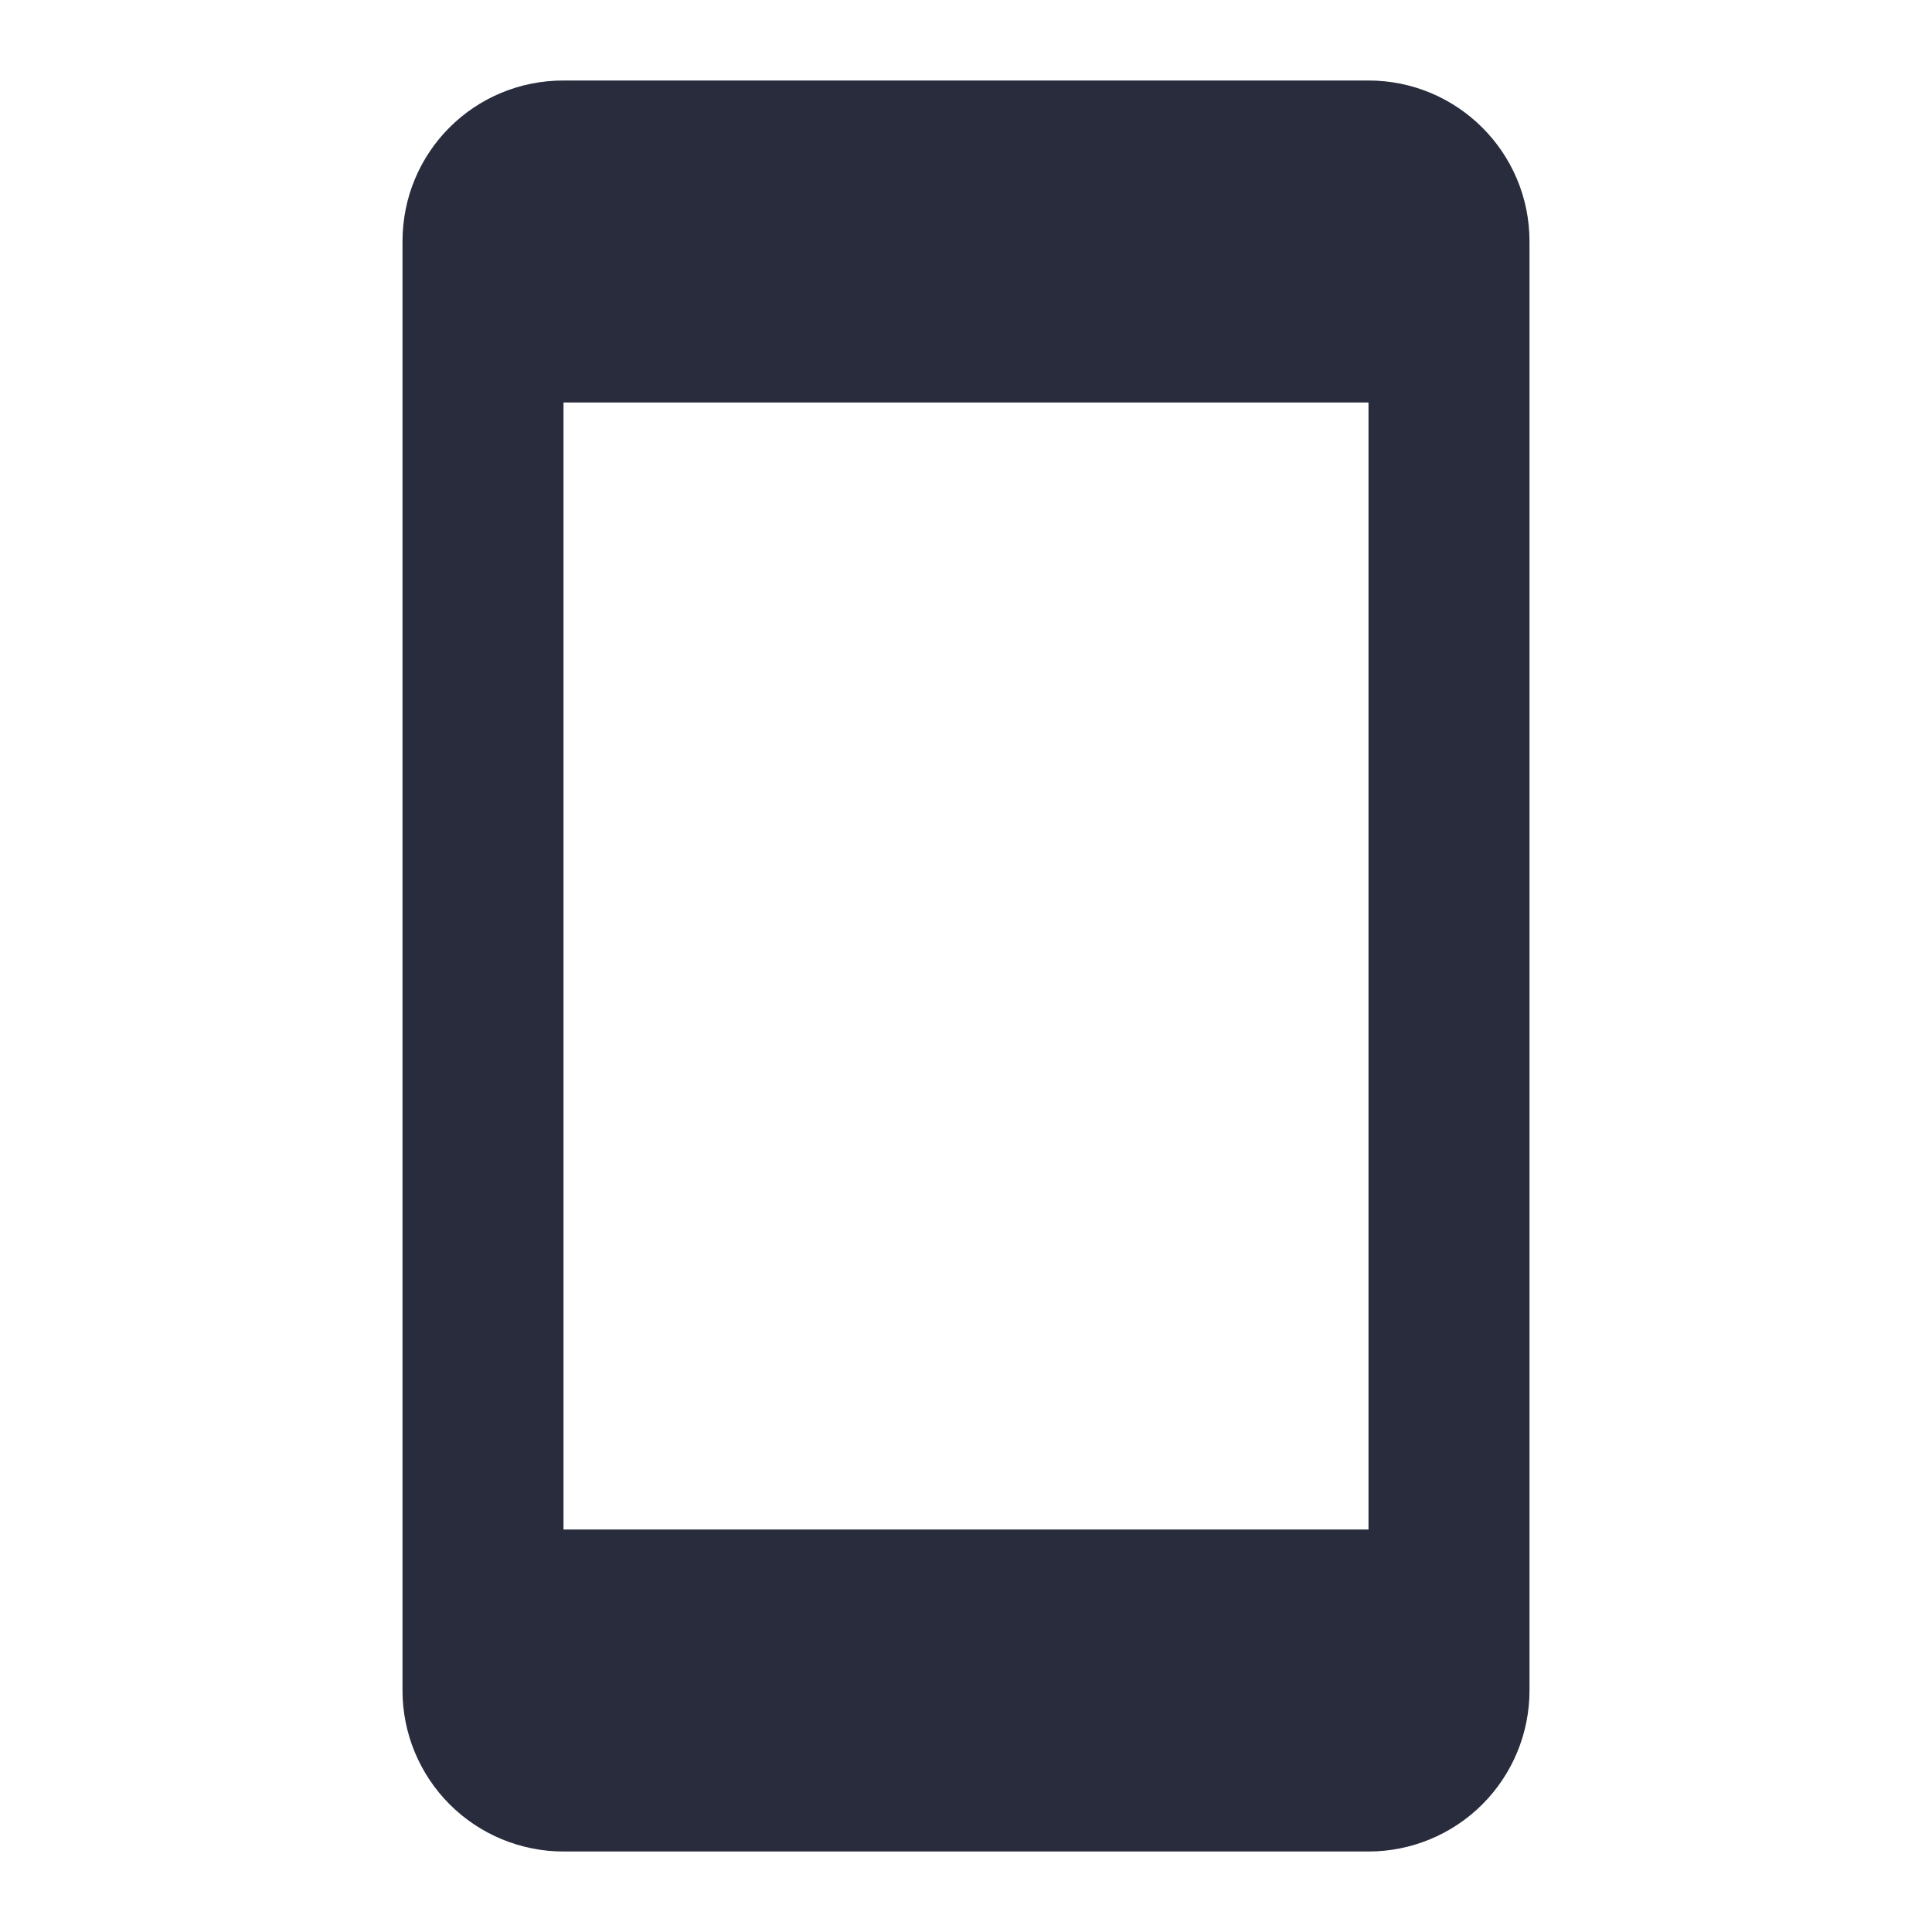 <svg width="72" height="72" viewBox="0 0 72 72" fill="none" xmlns="http://www.w3.org/2000/svg">
<path d="M51 57H21V15H51V57ZM51 3H21C17.67 3 15 5.67 15 9V63C15 64.591 15.632 66.117 16.757 67.243C17.883 68.368 19.409 69 21 69H51C52.591 69 54.117 68.368 55.243 67.243C56.368 66.117 57 64.591 57 63V9C57 5.67 54.3 3 51 3Z" fill="#282C3C"/>
</svg>
